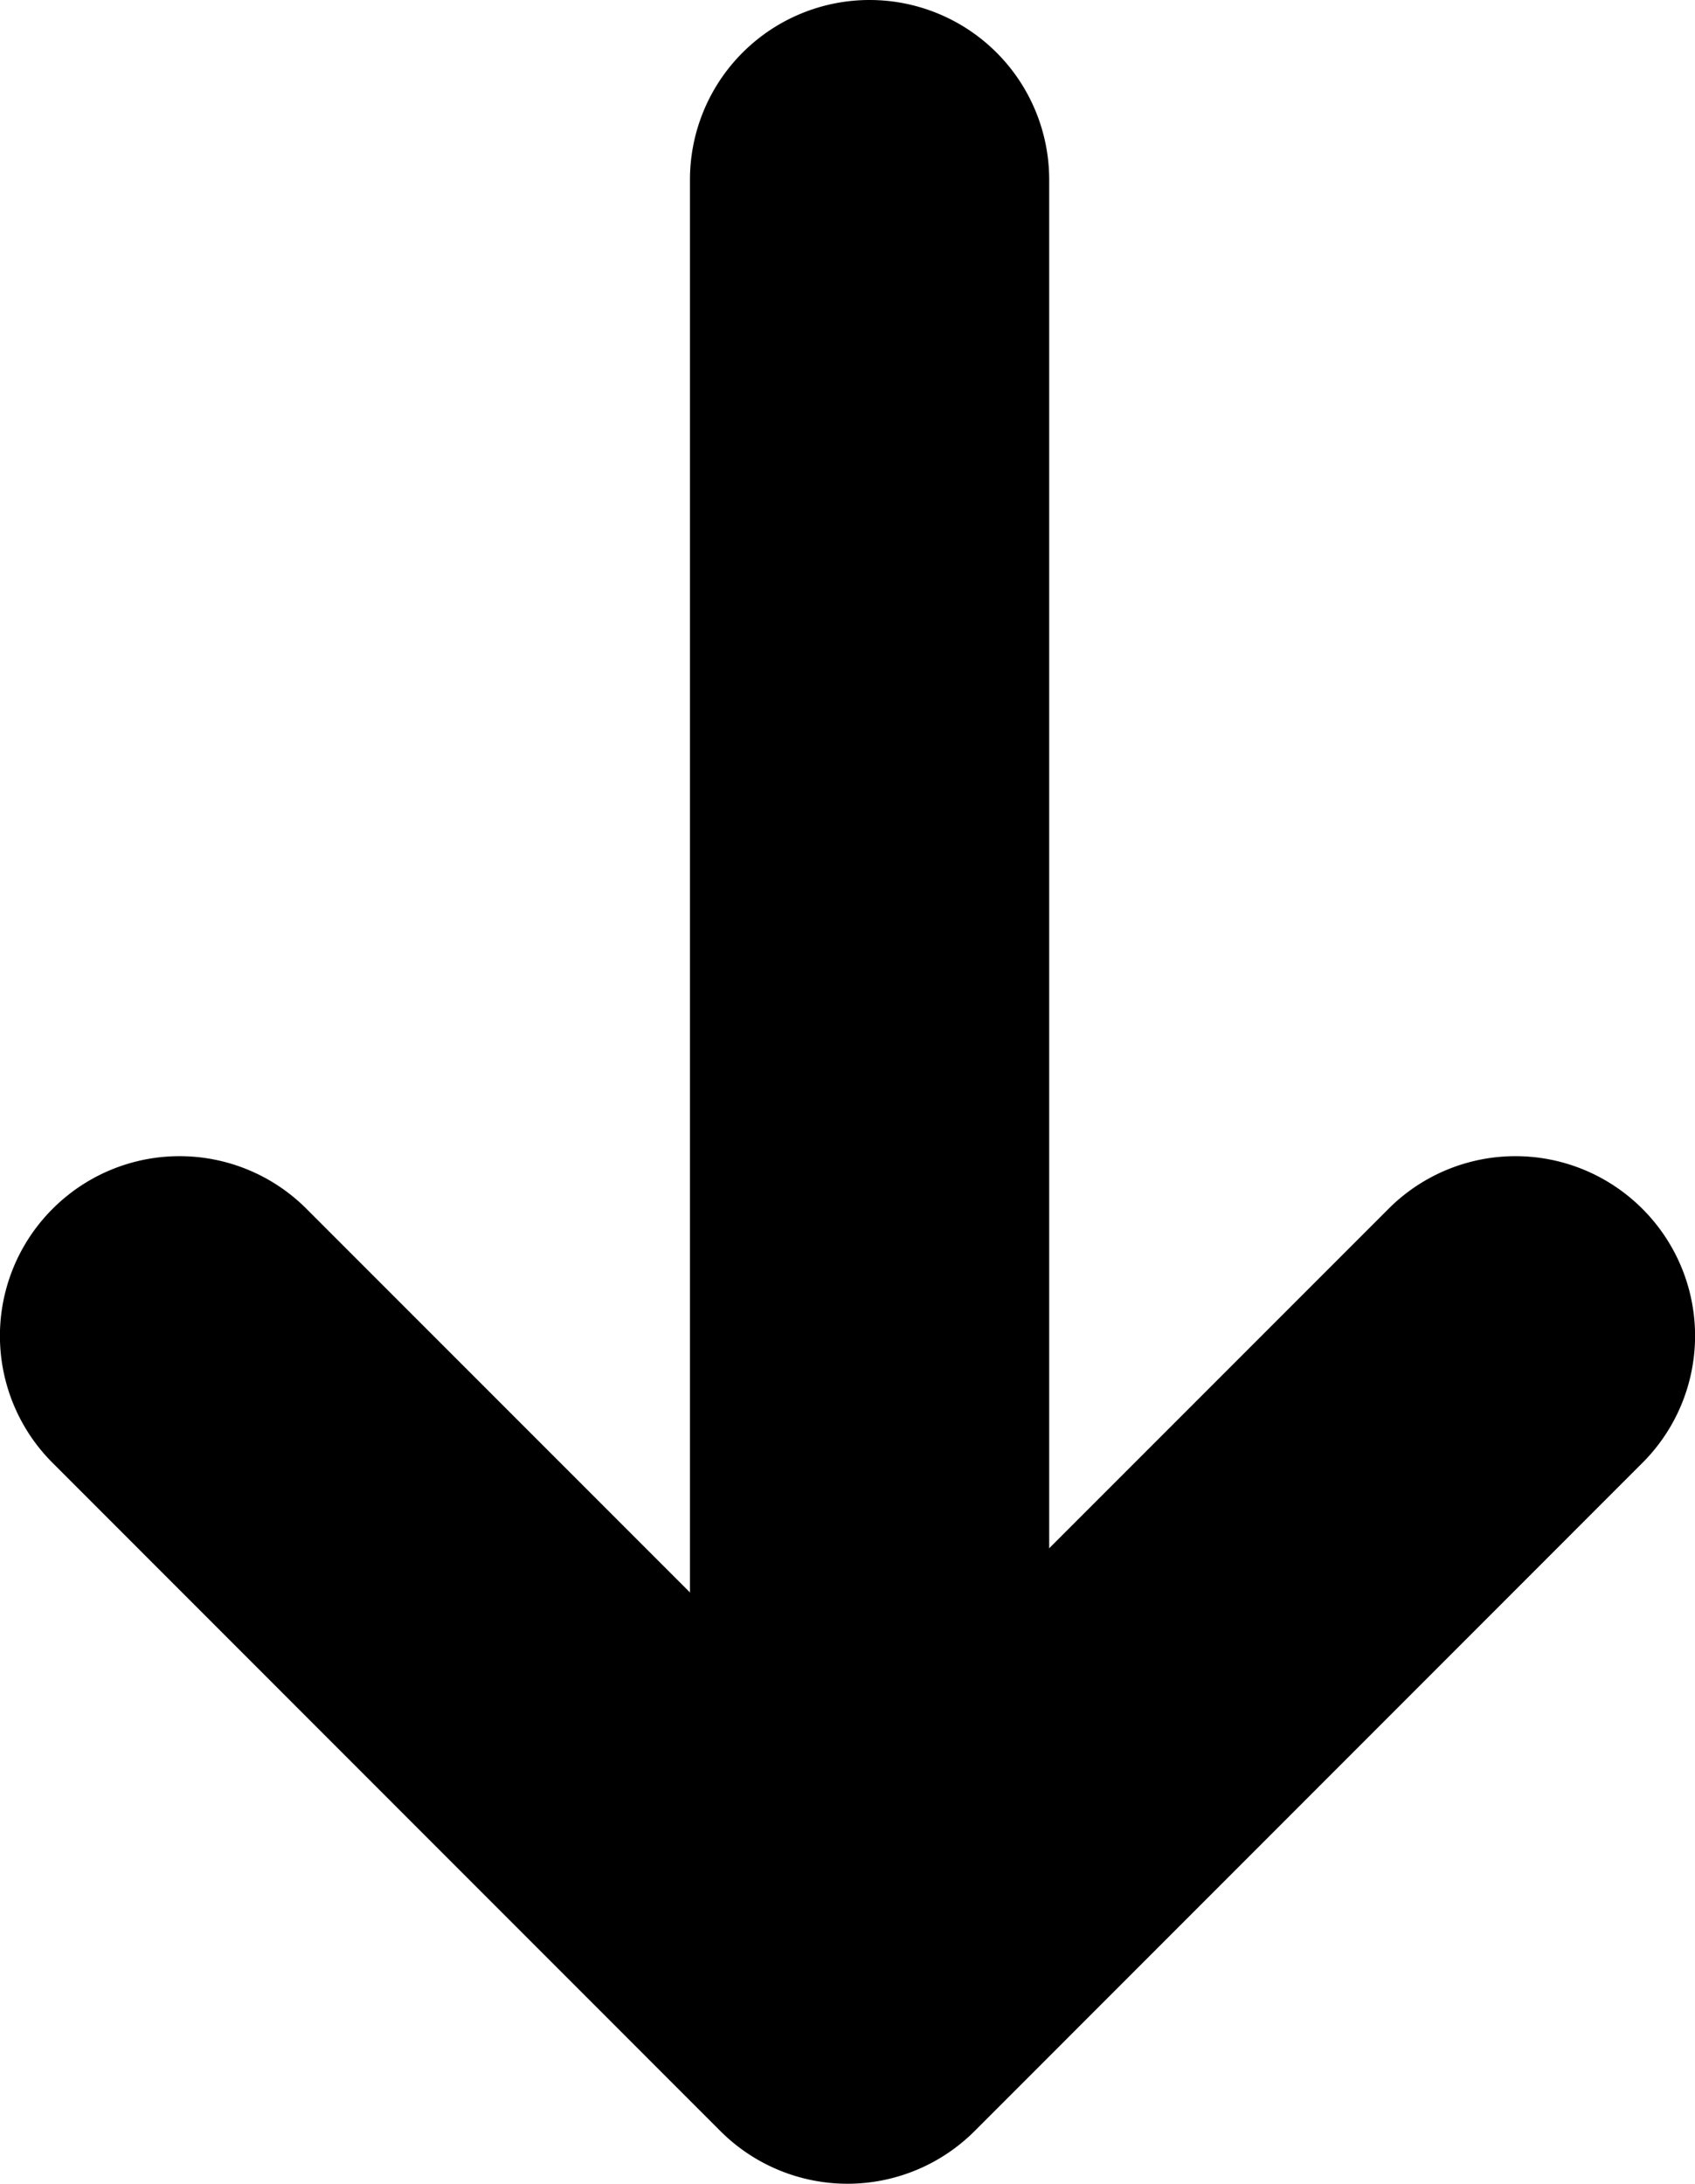<svg xmlns="http://www.w3.org/2000/svg" width="14.278" height="18.389" viewBox="0 0 14.278 18.389">
  <g id="arrow-down-icon" transform="translate(-188.054 -642)">
    <path id="Line_6" data-name="Line 6" d="M-.987,13.233A1.513,1.513,0,0,1-2.5,11.72V-.987A1.513,1.513,0,0,1-.987-2.5,1.513,1.513,0,0,1,.526-.987V11.72A1.513,1.513,0,0,1-.987,13.233Z" transform="translate(196.366 644.5)"/>
    <path id="Path_20943" data-name="Path 20943" d="M-6125.466-21508.258a1.515,1.515,0,0,1-1.07-.443l-5.626-5.627a1.511,1.511,0,0,1,0-2.139,1.511,1.511,0,0,1,2.139,0l4.557,4.557,4.557-4.557a1.511,1.511,0,0,1,2.139,0,1.511,1.511,0,0,1,0,2.139l-5.626,5.627A1.515,1.515,0,0,1-6125.466-21508.258Z" transform="translate(6320.659 22168.646)"/>
  </g>
</svg>
